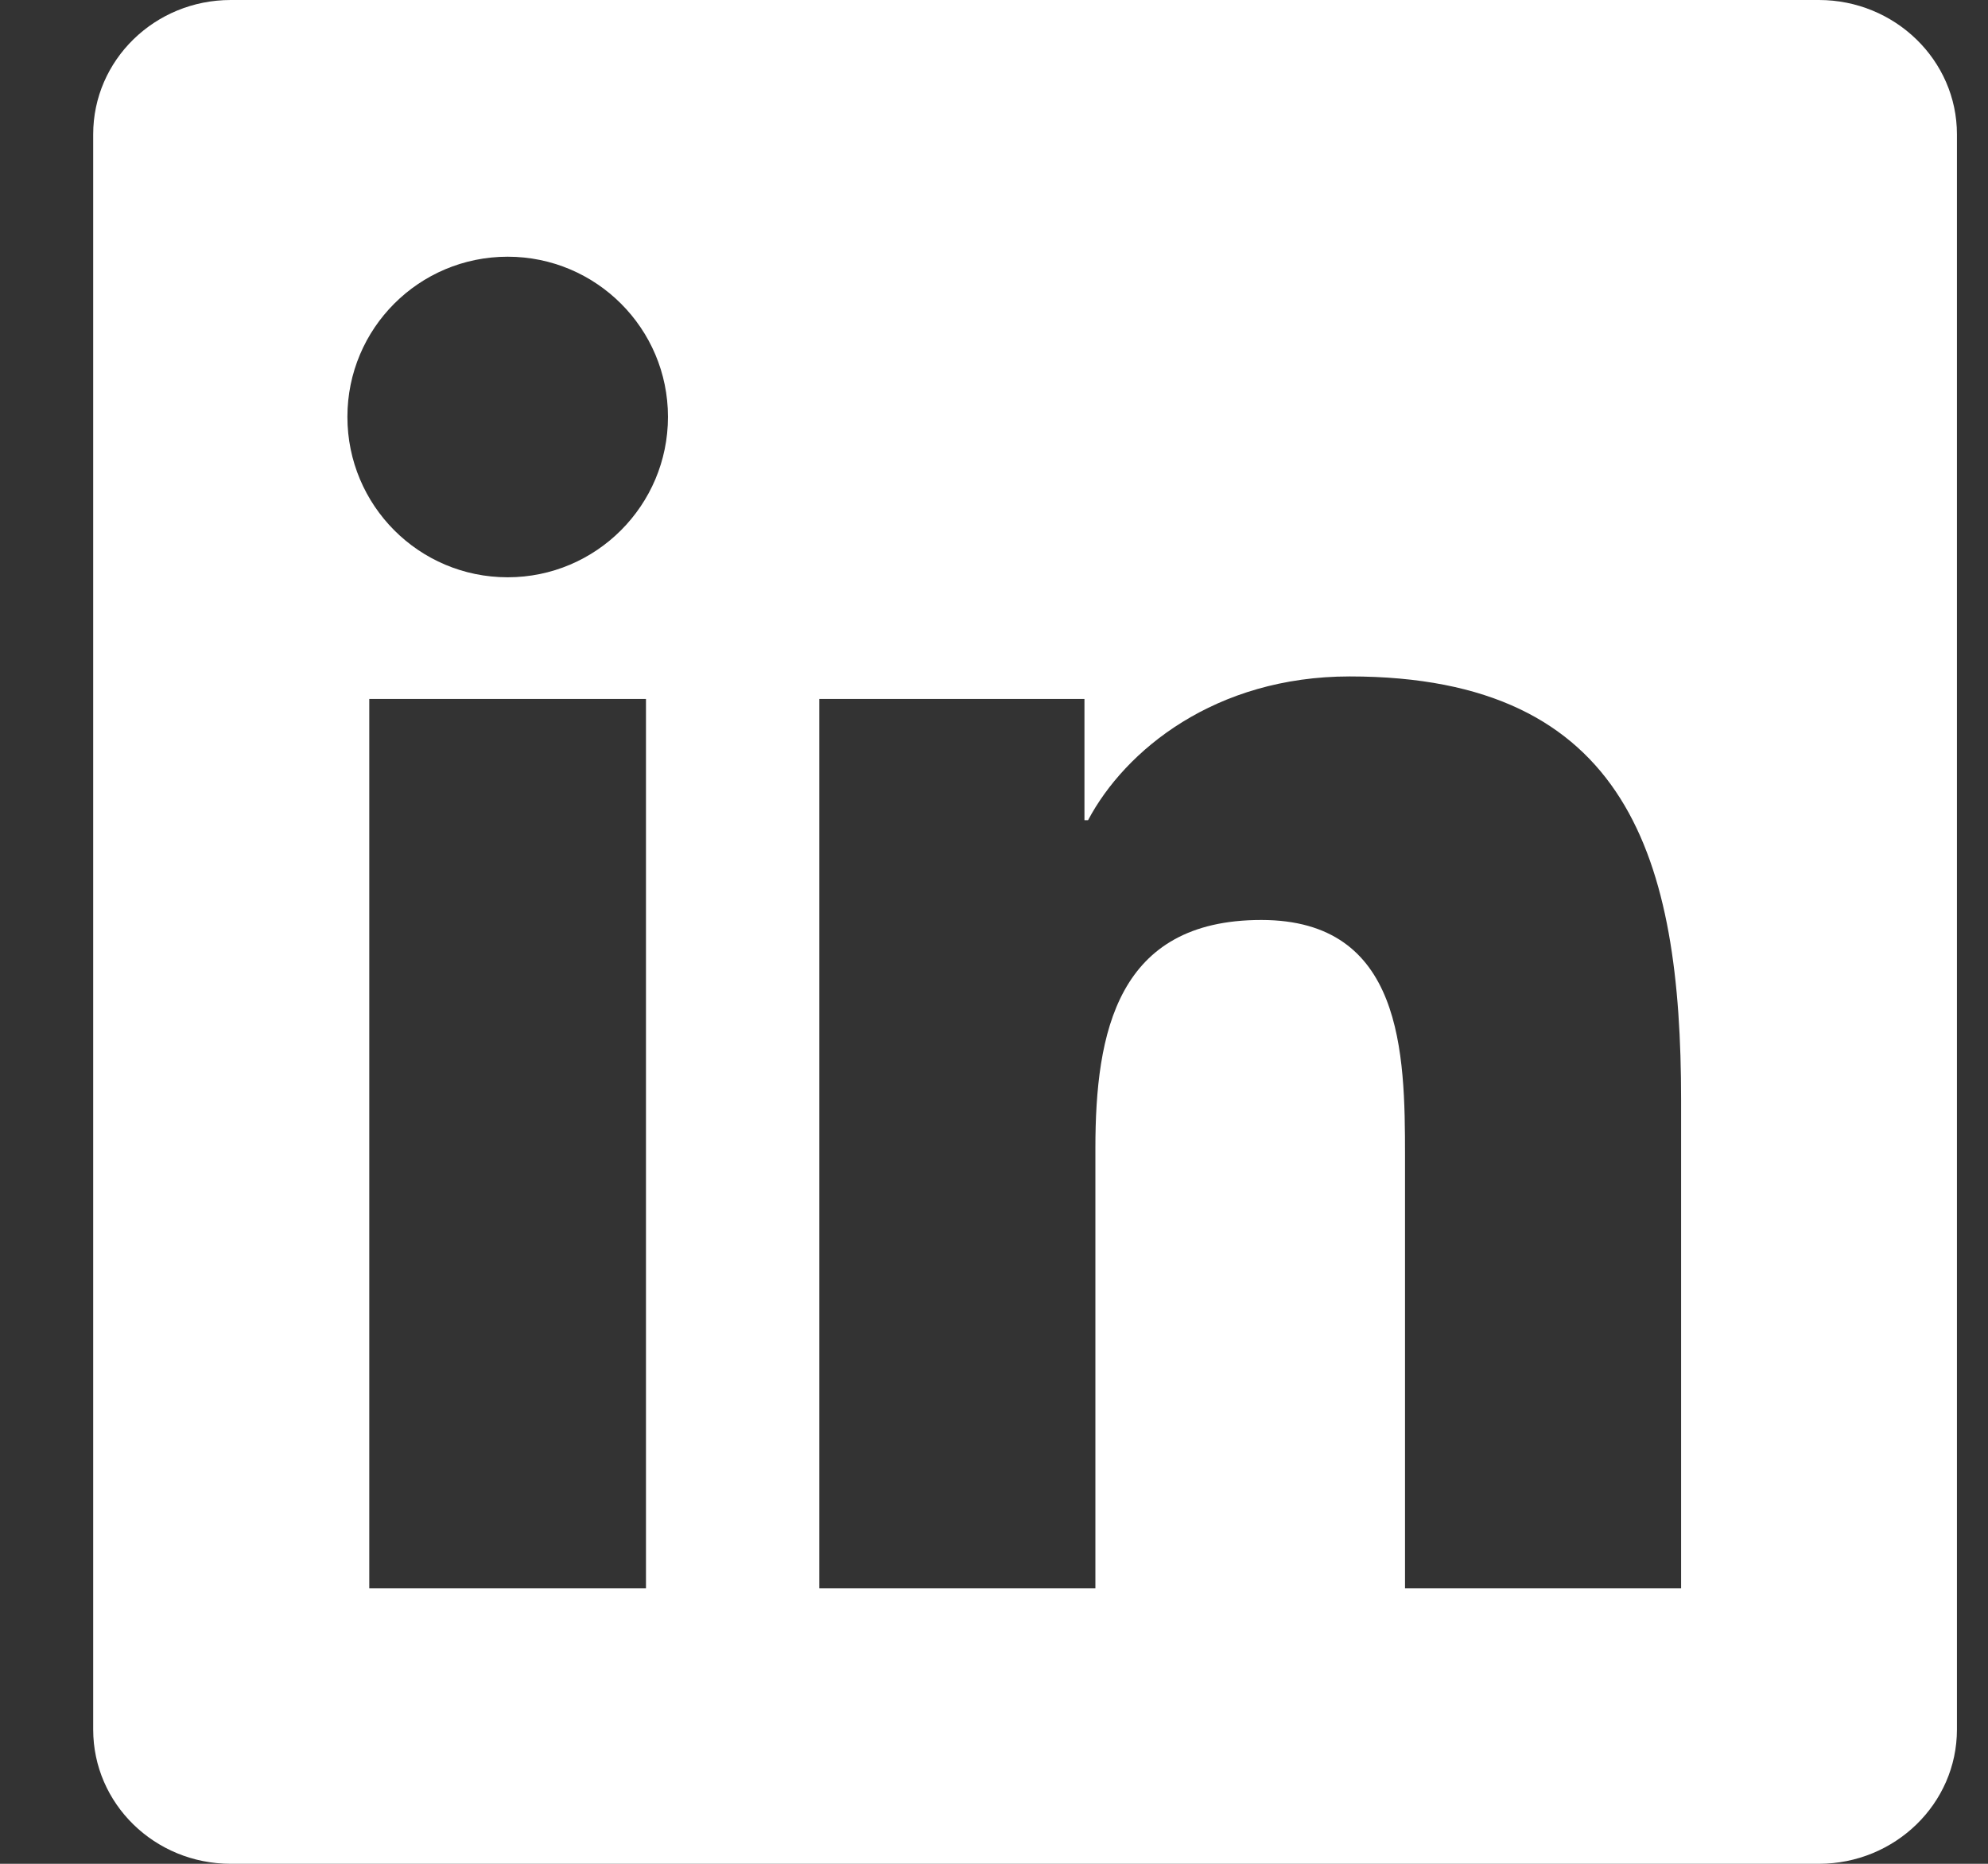 <?xml version="1.0" encoding="UTF-8"?>
<svg width="16px" height="15px" viewBox="0 0 16 15" version="1.1" xmlns="http://www.w3.org/2000/svg" xmlns:xlink="http://www.w3.org/1999/xlink">
    <rect x="0" y="0" width="16" height="15" fill="#333333" stroke="none"/>
    <!-- Generator: Sketch 48.1 (47250) - http://www.bohemiancoding.com/sketch -->
    <title>linkedin</title>
    <desc>Created with Sketch.</desc>
    <defs></defs>
    <g id="Desktop-1-Home" stroke="none" stroke-width="1" fill="none" fill-rule="evenodd" transform="translate(-1202, -6770)">
        <g id="Main-section" transform="translate(0, 193)" fill="#FFFFFF" fill-rule="nonzero">
            <g id="Group-35" transform="translate(1, 6302)">
                <g id="Group-34" transform="translate(78, 80)">
                    <g id="Group-28" transform="translate(492, 3)">
                        <g id="Group-29" transform="translate(540, 0)">
                            <g id="Group-27" transform="translate(0, 150)">
                                <g id="Group-26" transform="translate(0, 42)">
                                    <g id="linkedin" transform="translate(91.75, 0)">
                                        <path d="M12.779,12.783 L10.558,12.783 L10.558,9.302 C10.558,8.472 10.541,7.404 9.401,7.404 C8.242,7.404 8.066,8.307 8.066,9.241 L8.066,12.783 L5.844,12.783 L5.844,5.625 L7.978,5.625 L7.978,6.601 L8.007,6.601 C8.305,6.038 9.03,5.444 10.113,5.444 C12.364,5.444 12.78,6.926 12.78,8.854 L12.78,12.783 L12.779,12.783 Z M3.336,4.646 C2.621,4.646 2.046,4.067 2.046,3.355 C2.046,2.644 2.621,2.066 3.336,2.066 C4.048,2.066 4.626,2.644 4.626,3.355 C4.626,4.067 4.048,4.646 3.336,4.646 Z M4.449,12.783 L2.222,12.783 L2.222,5.625 L4.449,5.625 L4.449,12.783 Z M13.891,0 L1.107,0 C0.495,0 0,0.484 0,1.081 L0,13.919 C0,14.517 0.495,15 1.107,15 L13.889,15 C14.5,15 15,14.517 15,13.919 L15,1.081 C15,0.484 14.5,0 13.889,0 L13.891,0 Z"></path>
                                    </g>
                                </g>
                            </g>
                        </g>
                    </g>
                </g>
            </g>
        </g>
    </g>
</svg>